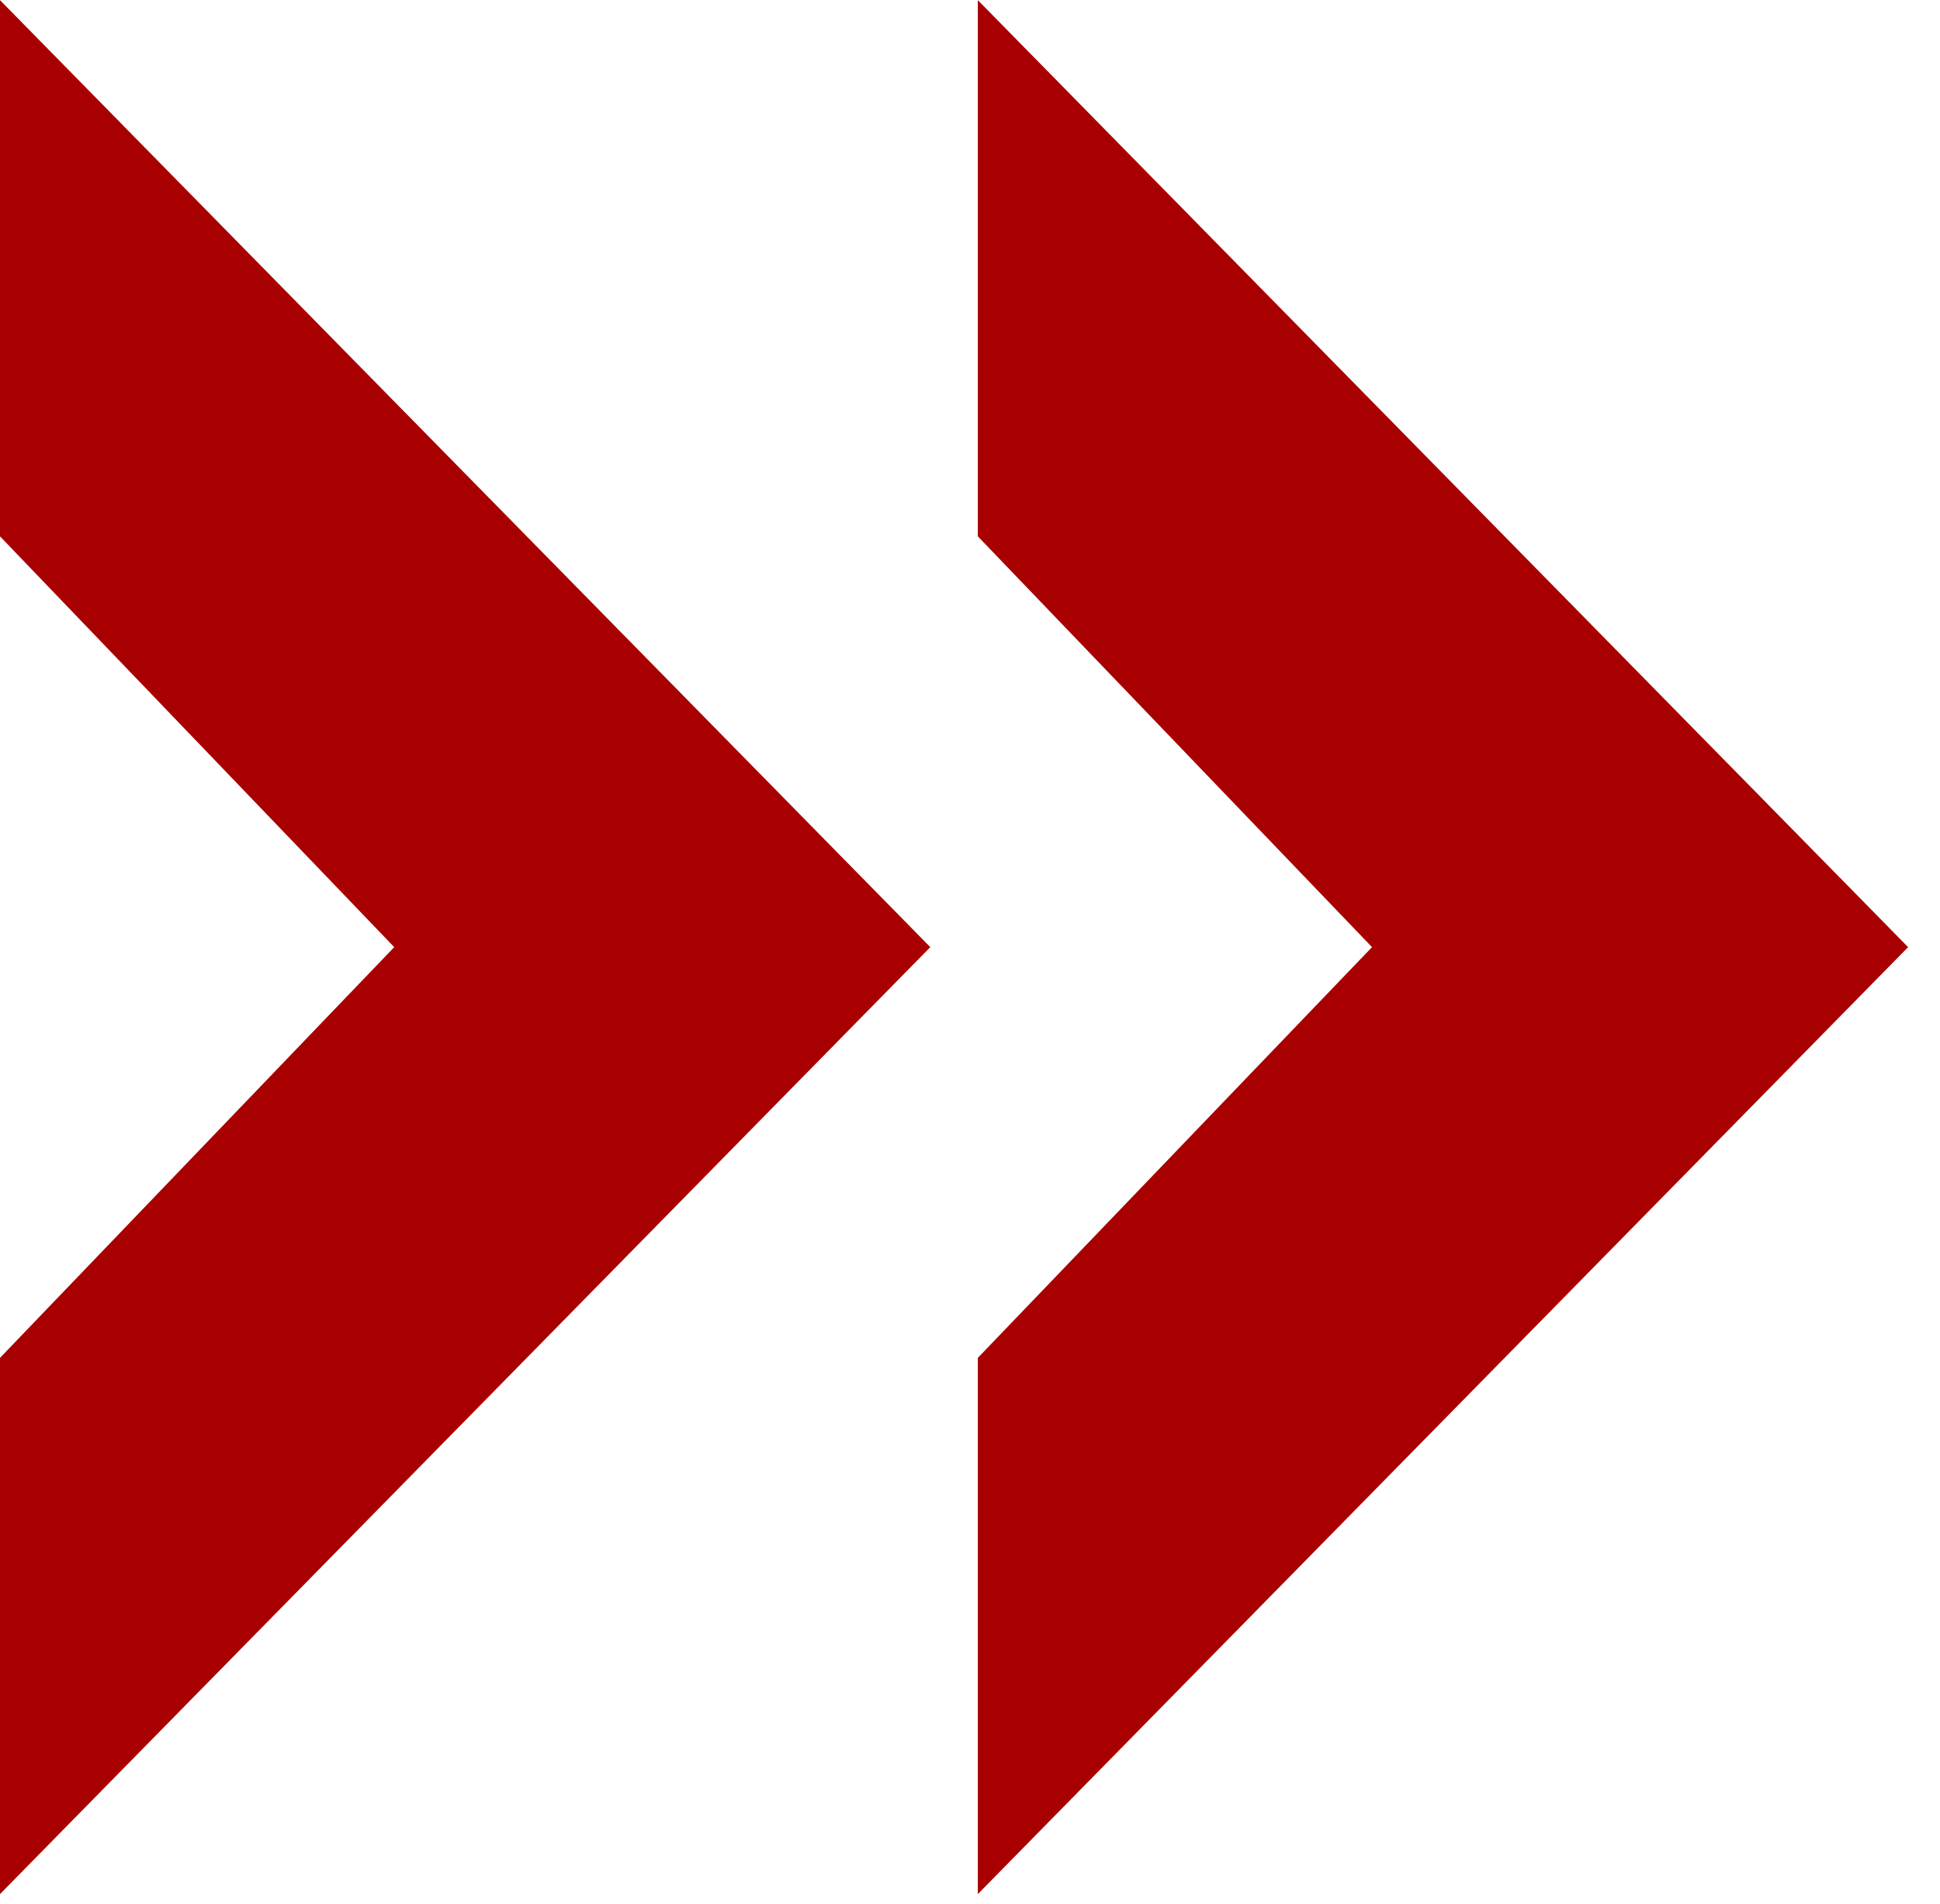 <svg width="53" height="52" viewBox="0 0 53 52" fill="none" xmlns="http://www.w3.org/2000/svg">
<path d="M0 14.649L10.77 25.869L0 37.087V51.733L25.415 25.869L0 0.004V14.649Z" fill="#A80000"/>
<path d="M26.714 0.004V14.649L37.483 25.869L26.714 37.087V51.733L52.129 25.869L26.714 0.004Z" fill="#A80000"/>
</svg>
